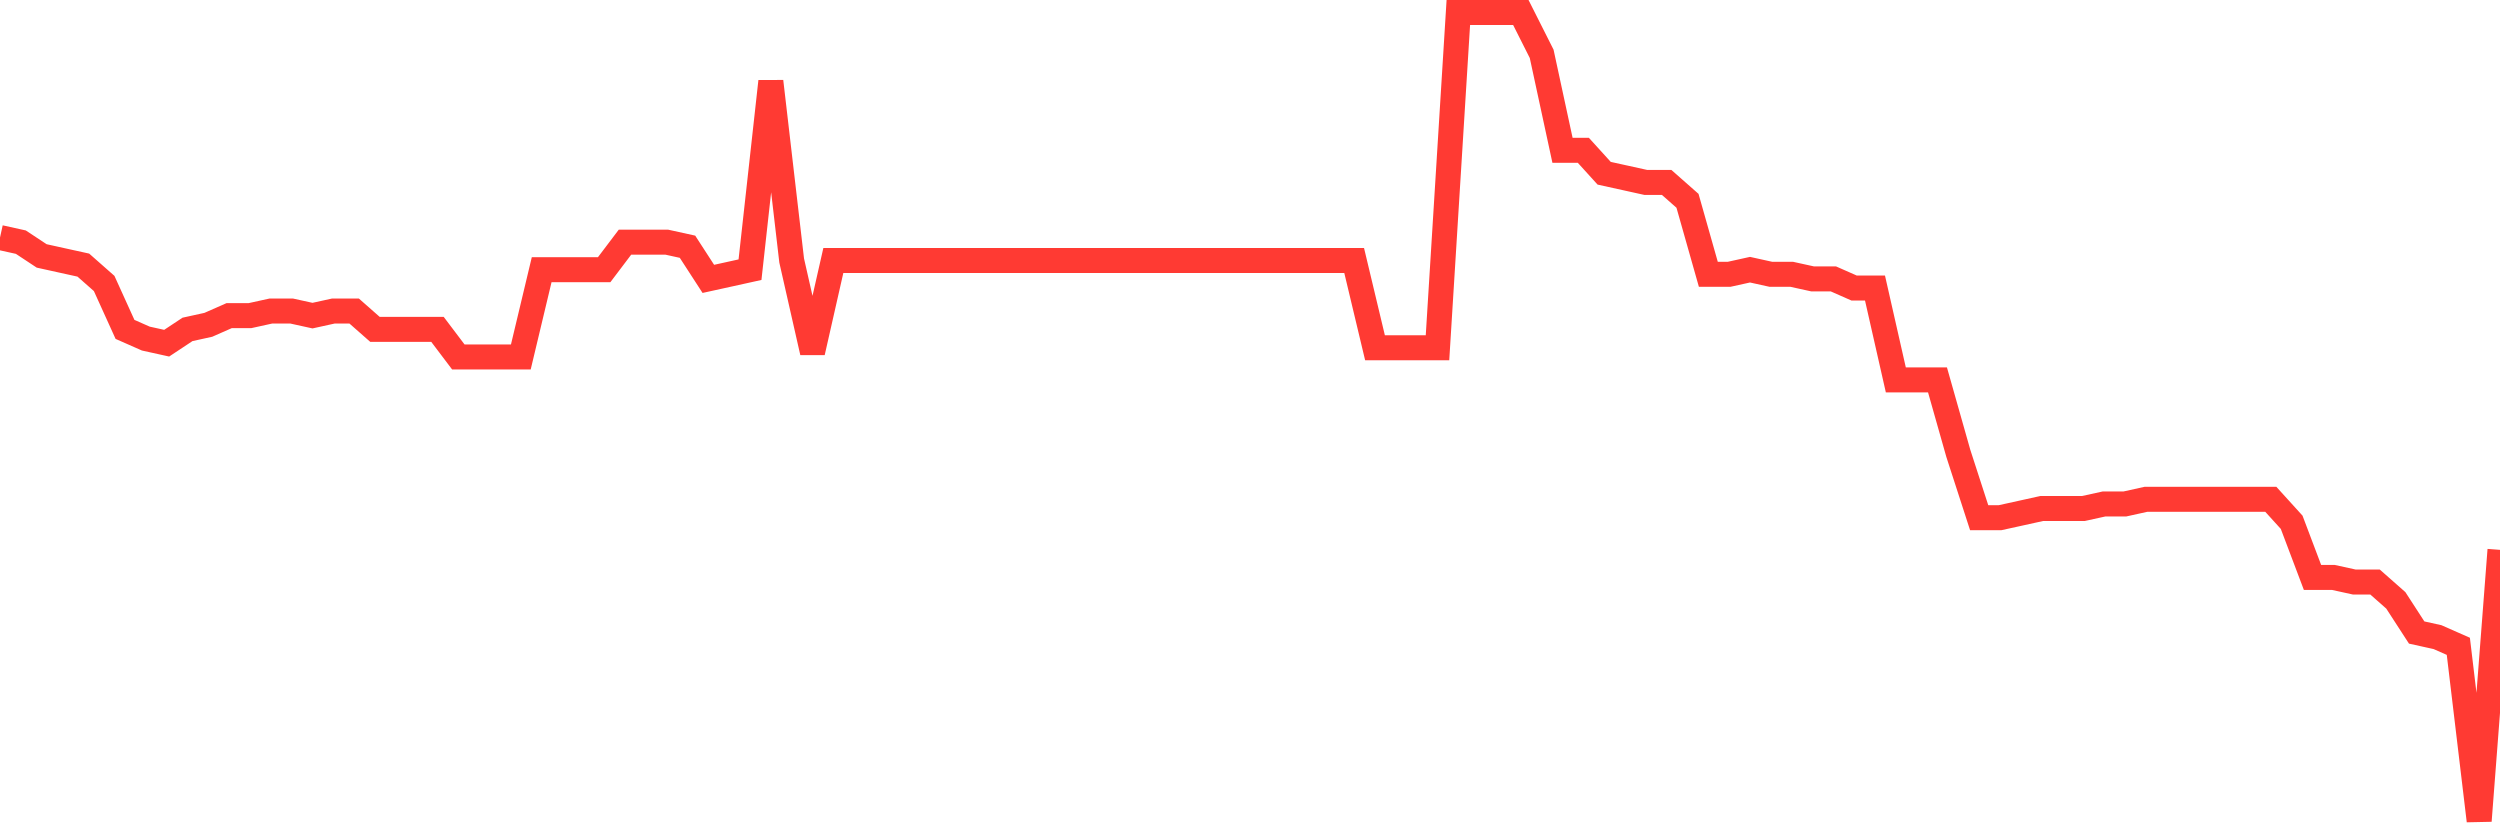 <svg
  xmlns="http://www.w3.org/2000/svg"
  xmlns:xlink="http://www.w3.org/1999/xlink"
  width="120"
  height="40"
  viewBox="0 0 120 40"
  preserveAspectRatio="none"
>
  <polyline
    points="0,11.402 1,11.623 2,12.284 3,12.505 4,12.725 5,13.607 6,15.811 7,16.252 8,16.473 9,15.811 10,15.591 11,15.15 12,15.15 13,14.93 14,14.93 15,15.15 16,14.93 17,14.93 18,15.811 19,15.811 20,15.811 21,15.811 22,17.134 23,17.134 24,17.134 25,17.134 26,12.945 27,12.945 28,12.945 29,12.945 30,11.623 31,11.623 32,11.623 33,11.843 34,13.386 35,13.166 36,12.945 37,3.907 38,12.505 39,16.914 40,12.505 41,12.505 42,12.505 43,12.505 44,12.505 45,12.505 46,12.505 47,12.505 48,12.505 49,12.505 50,12.505 51,12.505 52,12.505 53,12.505 54,12.505 55,12.505 56,12.505 57,12.505 58,12.505 59,12.505 60,12.505 61,12.505 62,12.505 63,12.505 64,12.505 65,12.505 66,16.693 67,16.693 68,16.693 69,16.693 70,0.6 71,0.6 72,0.6 73,0.6 74,2.584 75,7.214 76,7.214 77,8.316 78,8.536 79,8.757 80,8.757 81,9.639 82,13.166 83,13.166 84,12.945 85,13.166 86,13.166 87,13.386 88,13.386 89,13.827 90,13.827 91,18.236 92,18.236 93,18.236 94,21.764 95,24.85 96,24.85 97,24.63 98,24.409 99,24.409 100,24.409 101,24.189 102,24.189 103,23.968 104,23.968 105,23.968 106,23.968 107,23.968 108,23.968 109,23.968 110,25.07 111,27.716 112,27.716 113,27.936 114,27.936 115,28.818 116,30.361 117,30.582 118,31.023 119,39.4 120,26.393"
    fill="none"
    stroke="#ff3a33"
    stroke-width="1.2"
  >
  </polyline>
</svg>